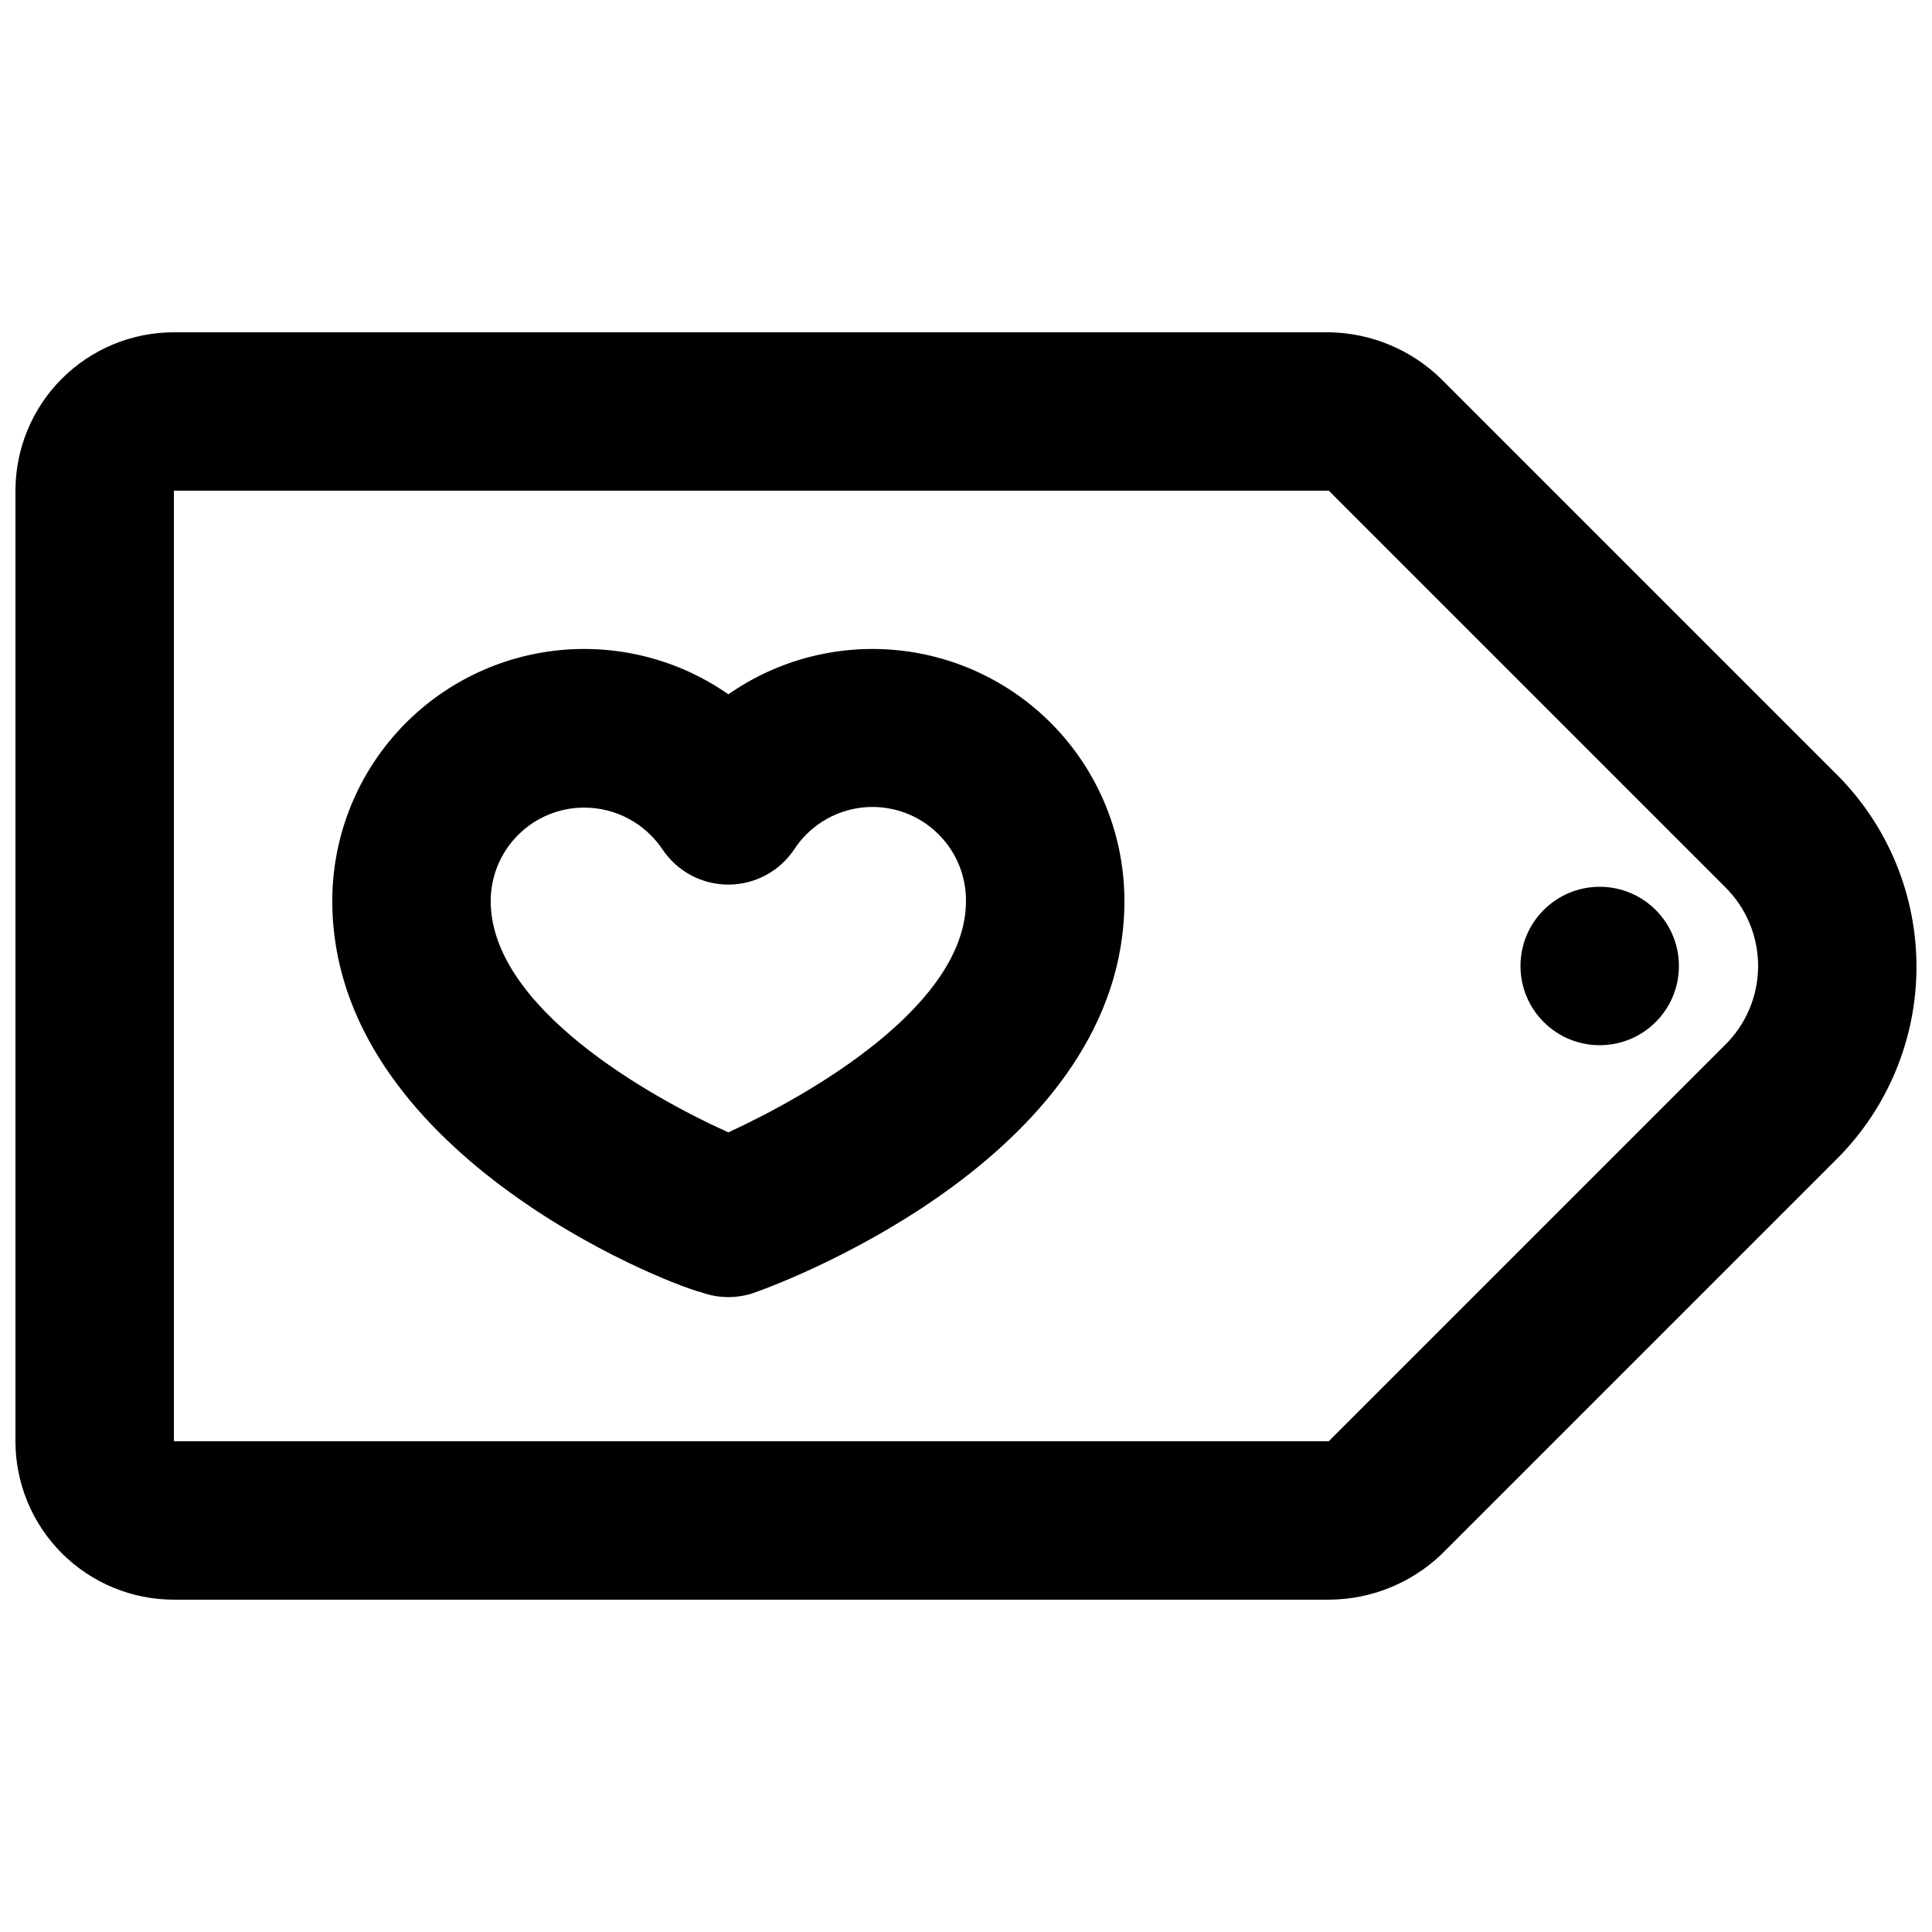 <?xml version="1.0" encoding="UTF-8"?>
<!-- Uploaded to: SVG Find, www.svgrepo.com, Generator: SVG Find Mixer Tools -->
<svg width="800px" height="800px" version="1.1" viewBox="144 144 512 512" xmlns="http://www.w3.org/2000/svg">
 <defs>
  <clipPath id="a">
   <path d="m148.09 232h503.81v336h-503.81z"/>
  </clipPath>
 </defs>
 <g clip-path="url(#a)">
  <path d="m496.35 567.93h-306.27c-11.137 0-21.812-4.422-29.688-12.297-7.875-7.871-12.297-18.551-12.297-29.688v-251.9c0-11.137 4.422-21.816 12.297-29.688 7.875-7.875 18.551-12.297 29.688-12.297h306.27c11.086 0.199 21.676 4.633 29.598 12.387l104.96 104.96v-0.004c13.434 13.496 20.977 31.762 20.977 50.801 0 19.043-7.543 37.309-20.977 50.801l-104.96 104.96c-7.988 7.602-18.57 11.879-29.598 11.965zm-306.27-293.89v251.9h306.06l104.96-104.96v0.004c5.644-5.531 8.82-13.094 8.82-20.992s-3.176-15.465-8.82-20.992l-104.96-104.96z"/>
 </g>
 <path d="m337.02 487.75c-2.434-0.004-4.852-0.43-7.137-1.262-10.078-2.519-97.824-37.363-97.824-103.7-0.012-16.355 5.981-32.148 16.844-44.379 10.859-12.227 25.832-20.043 42.078-21.965 16.242-1.918 32.625 2.191 46.039 11.555 13.41-9.363 29.793-13.473 46.039-11.555 16.242 1.922 31.215 9.738 42.078 21.965 10.859 12.23 16.855 28.023 16.844 44.379 0 66.336-87.746 100.13-97.824 103.7-2.289 0.832-4.703 1.258-7.137 1.262zm-38.207-129.73c-6.57 0-12.871 2.609-17.516 7.254s-7.254 10.945-7.254 17.516c0 28.129 41.984 51.852 62.977 61.297 20.992-9.656 62.977-33.379 62.977-61.297 0.047-7.191-3.031-14.051-8.441-18.793-5.406-4.742-12.609-6.898-19.734-5.91-7.121 0.988-13.465 5.023-17.379 11.059-3.898 5.801-10.43 9.281-17.422 9.281-6.992 0-13.523-3.481-17.426-9.281-4.629-6.949-12.43-11.125-20.781-11.125z"/>
 <path d="m588.93 400c0 11.594-9.398 20.992-20.992 20.992s-20.992-9.398-20.992-20.992 9.398-20.992 20.992-20.992 20.992 9.398 20.992 20.992"/>
</svg>